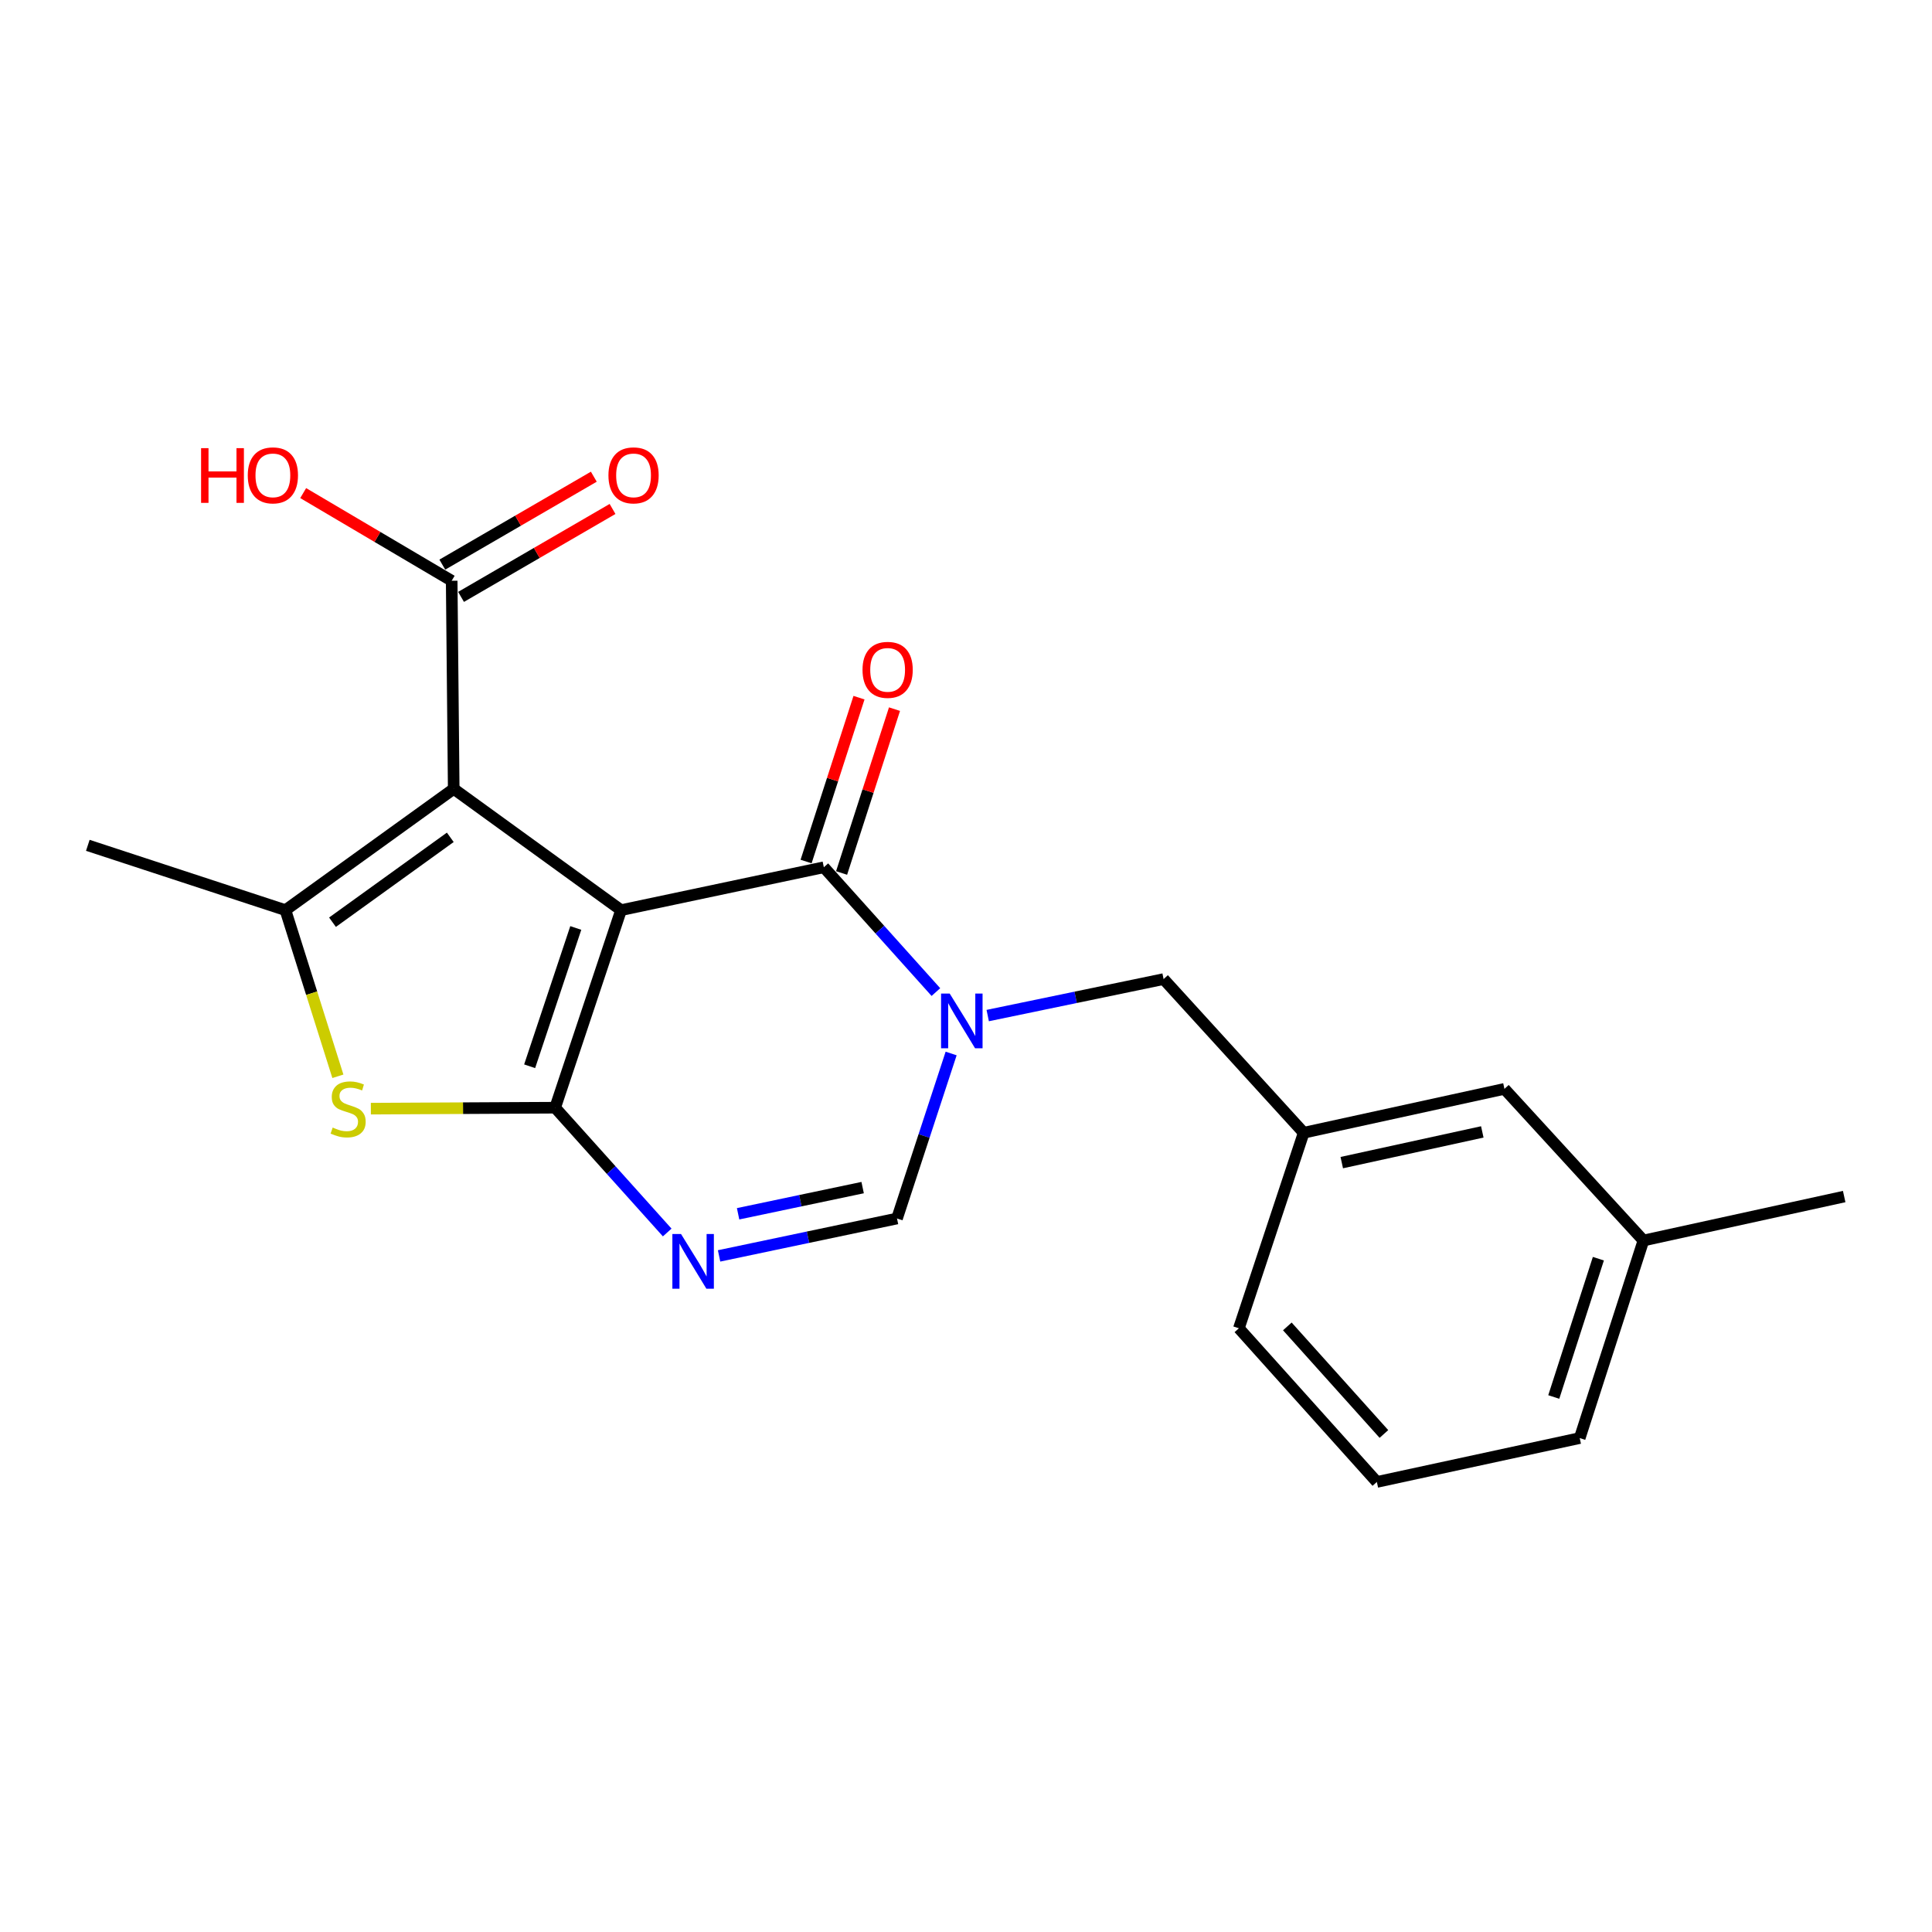 <?xml version='1.0' encoding='iso-8859-1'?>
<svg version='1.1' baseProfile='full'
              xmlns='http://www.w3.org/2000/svg'
                      xmlns:rdkit='http://www.rdkit.org/xml'
                      xmlns:xlink='http://www.w3.org/1999/xlink'
                  xml:space='preserve'
width='1000px' height='1000px' viewBox='0 0 1000 1000'>
<!-- END OF HEADER -->
<rect style='opacity:1.0;fill:#FFFFFF;stroke:none' width='1000' height='1000' x='0' y='0'> </rect>
<path class='bond-0' d='M 321.458,471.086 L 287.344,573.343' style='fill:none;fill-rule:evenodd;stroke:#000000;stroke-width:6px;stroke-linecap:butt;stroke-linejoin:miter;stroke-opacity:1' />
<path class='bond-0' d='M 298.023,480.314 L 274.143,551.893' style='fill:none;fill-rule:evenodd;stroke:#000000;stroke-width:6px;stroke-linecap:butt;stroke-linejoin:miter;stroke-opacity:1' />
<path class='bond-1' d='M 321.458,471.086 L 234.842,408.318' style='fill:none;fill-rule:evenodd;stroke:#000000;stroke-width:6px;stroke-linecap:butt;stroke-linejoin:miter;stroke-opacity:1' />
<path class='bond-2' d='M 321.458,471.086 L 426.418,448.89' style='fill:none;fill-rule:evenodd;stroke:#000000;stroke-width:6px;stroke-linecap:butt;stroke-linejoin:miter;stroke-opacity:1' />
<path class='bond-4' d='M 287.344,573.343 L 316.345,605.642' style='fill:none;fill-rule:evenodd;stroke:#000000;stroke-width:6px;stroke-linecap:butt;stroke-linejoin:miter;stroke-opacity:1' />
<path class='bond-4' d='M 316.345,605.642 L 345.346,637.941' style='fill:none;fill-rule:evenodd;stroke:#0000FF;stroke-width:6px;stroke-linecap:butt;stroke-linejoin:miter;stroke-opacity:1' />
<path class='bond-6' d='M 287.344,573.343 L 239.649,573.591' style='fill:none;fill-rule:evenodd;stroke:#000000;stroke-width:6px;stroke-linecap:butt;stroke-linejoin:miter;stroke-opacity:1' />
<path class='bond-6' d='M 239.649,573.591 L 191.954,573.84' style='fill:none;fill-rule:evenodd;stroke:#CCCC00;stroke-width:6px;stroke-linecap:butt;stroke-linejoin:miter;stroke-opacity:1' />
<path class='bond-5' d='M 234.842,408.318 L 147.744,471.086' style='fill:none;fill-rule:evenodd;stroke:#000000;stroke-width:6px;stroke-linecap:butt;stroke-linejoin:miter;stroke-opacity:1' />
<path class='bond-5' d='M 233.067,433.399 L 172.098,477.337' style='fill:none;fill-rule:evenodd;stroke:#000000;stroke-width:6px;stroke-linecap:butt;stroke-linejoin:miter;stroke-opacity:1' />
<path class='bond-8' d='M 234.842,408.318 L 233.791,300.601' style='fill:none;fill-rule:evenodd;stroke:#000000;stroke-width:6px;stroke-linecap:butt;stroke-linejoin:miter;stroke-opacity:1' />
<path class='bond-3' d='M 426.418,448.89 L 455.419,481.194' style='fill:none;fill-rule:evenodd;stroke:#000000;stroke-width:6px;stroke-linecap:butt;stroke-linejoin:miter;stroke-opacity:1' />
<path class='bond-3' d='M 455.419,481.194 L 484.42,513.497' style='fill:none;fill-rule:evenodd;stroke:#0000FF;stroke-width:6px;stroke-linecap:butt;stroke-linejoin:miter;stroke-opacity:1' />
<path class='bond-10' d='M 435.606,451.857 L 449.299,409.452' style='fill:none;fill-rule:evenodd;stroke:#000000;stroke-width:6px;stroke-linecap:butt;stroke-linejoin:miter;stroke-opacity:1' />
<path class='bond-10' d='M 449.299,409.452 L 462.993,367.047' style='fill:none;fill-rule:evenodd;stroke:#FF0000;stroke-width:6px;stroke-linecap:butt;stroke-linejoin:miter;stroke-opacity:1' />
<path class='bond-10' d='M 417.231,445.923 L 430.924,403.518' style='fill:none;fill-rule:evenodd;stroke:#000000;stroke-width:6px;stroke-linecap:butt;stroke-linejoin:miter;stroke-opacity:1' />
<path class='bond-10' d='M 430.924,403.518 L 444.617,361.113' style='fill:none;fill-rule:evenodd;stroke:#FF0000;stroke-width:6px;stroke-linecap:butt;stroke-linejoin:miter;stroke-opacity:1' />
<path class='bond-7' d='M 492.305,545.287 L 478.296,587.99' style='fill:none;fill-rule:evenodd;stroke:#0000FF;stroke-width:6px;stroke-linecap:butt;stroke-linejoin:miter;stroke-opacity:1' />
<path class='bond-7' d='M 478.296,587.99 L 464.287,630.694' style='fill:none;fill-rule:evenodd;stroke:#000000;stroke-width:6px;stroke-linecap:butt;stroke-linejoin:miter;stroke-opacity:1' />
<path class='bond-9' d='M 511.24,525.656 L 556.759,516.217' style='fill:none;fill-rule:evenodd;stroke:#0000FF;stroke-width:6px;stroke-linecap:butt;stroke-linejoin:miter;stroke-opacity:1' />
<path class='bond-9' d='M 556.759,516.217 L 602.278,506.777' style='fill:none;fill-rule:evenodd;stroke:#000000;stroke-width:6px;stroke-linecap:butt;stroke-linejoin:miter;stroke-opacity:1' />
<path class='bond-22' d='M 372.194,650.054 L 418.241,640.374' style='fill:none;fill-rule:evenodd;stroke:#0000FF;stroke-width:6px;stroke-linecap:butt;stroke-linejoin:miter;stroke-opacity:1' />
<path class='bond-22' d='M 418.241,640.374 L 464.287,630.694' style='fill:none;fill-rule:evenodd;stroke:#000000;stroke-width:6px;stroke-linecap:butt;stroke-linejoin:miter;stroke-opacity:1' />
<path class='bond-22' d='M 382.036,628.253 L 414.268,621.477' style='fill:none;fill-rule:evenodd;stroke:#0000FF;stroke-width:6px;stroke-linecap:butt;stroke-linejoin:miter;stroke-opacity:1' />
<path class='bond-22' d='M 414.268,621.477 L 446.501,614.701' style='fill:none;fill-rule:evenodd;stroke:#000000;stroke-width:6px;stroke-linecap:butt;stroke-linejoin:miter;stroke-opacity:1' />
<path class='bond-15' d='M 147.744,471.086 L 45.455,437.54' style='fill:none;fill-rule:evenodd;stroke:#000000;stroke-width:6px;stroke-linecap:butt;stroke-linejoin:miter;stroke-opacity:1' />
<path class='bond-21' d='M 147.744,471.086 L 161.316,514.086' style='fill:none;fill-rule:evenodd;stroke:#000000;stroke-width:6px;stroke-linecap:butt;stroke-linejoin:miter;stroke-opacity:1' />
<path class='bond-21' d='M 161.316,514.086 L 174.888,557.085' style='fill:none;fill-rule:evenodd;stroke:#CCCC00;stroke-width:6px;stroke-linecap:butt;stroke-linejoin:miter;stroke-opacity:1' />
<path class='bond-11' d='M 238.637,308.951 L 277.845,286.195' style='fill:none;fill-rule:evenodd;stroke:#000000;stroke-width:6px;stroke-linecap:butt;stroke-linejoin:miter;stroke-opacity:1' />
<path class='bond-11' d='M 277.845,286.195 L 317.052,263.439' style='fill:none;fill-rule:evenodd;stroke:#FF0000;stroke-width:6px;stroke-linecap:butt;stroke-linejoin:miter;stroke-opacity:1' />
<path class='bond-11' d='M 228.944,292.25 L 268.152,269.494' style='fill:none;fill-rule:evenodd;stroke:#000000;stroke-width:6px;stroke-linecap:butt;stroke-linejoin:miter;stroke-opacity:1' />
<path class='bond-11' d='M 268.152,269.494 L 307.359,246.738' style='fill:none;fill-rule:evenodd;stroke:#FF0000;stroke-width:6px;stroke-linecap:butt;stroke-linejoin:miter;stroke-opacity:1' />
<path class='bond-13' d='M 233.791,300.601 L 195.36,277.913' style='fill:none;fill-rule:evenodd;stroke:#000000;stroke-width:6px;stroke-linecap:butt;stroke-linejoin:miter;stroke-opacity:1' />
<path class='bond-13' d='M 195.36,277.913 L 156.929,255.225' style='fill:none;fill-rule:evenodd;stroke:#FF0000;stroke-width:6px;stroke-linecap:butt;stroke-linejoin:miter;stroke-opacity:1' />
<path class='bond-12' d='M 602.278,506.777 L 674.787,586.313' style='fill:none;fill-rule:evenodd;stroke:#000000;stroke-width:6px;stroke-linecap:butt;stroke-linejoin:miter;stroke-opacity:1' />
<path class='bond-14' d='M 674.787,586.313 L 778.696,563.602' style='fill:none;fill-rule:evenodd;stroke:#000000;stroke-width:6px;stroke-linecap:butt;stroke-linejoin:miter;stroke-opacity:1' />
<path class='bond-14' d='M 694.497,601.771 L 767.233,585.873' style='fill:none;fill-rule:evenodd;stroke:#000000;stroke-width:6px;stroke-linecap:butt;stroke-linejoin:miter;stroke-opacity:1' />
<path class='bond-18' d='M 674.787,586.313 L 641.242,687.518' style='fill:none;fill-rule:evenodd;stroke:#000000;stroke-width:6px;stroke-linecap:butt;stroke-linejoin:miter;stroke-opacity:1' />
<path class='bond-16' d='M 778.696,563.602 L 850.636,642.086' style='fill:none;fill-rule:evenodd;stroke:#000000;stroke-width:6px;stroke-linecap:butt;stroke-linejoin:miter;stroke-opacity:1' />
<path class='bond-20' d='M 850.636,642.086 L 954.545,619.333' style='fill:none;fill-rule:evenodd;stroke:#000000;stroke-width:6px;stroke-linecap:butt;stroke-linejoin:miter;stroke-opacity:1' />
<path class='bond-23' d='M 850.636,642.086 L 817.659,744.343' style='fill:none;fill-rule:evenodd;stroke:#000000;stroke-width:6px;stroke-linecap:butt;stroke-linejoin:miter;stroke-opacity:1' />
<path class='bond-23' d='M 827.312,651.498 L 804.228,723.078' style='fill:none;fill-rule:evenodd;stroke:#000000;stroke-width:6px;stroke-linecap:butt;stroke-linejoin:miter;stroke-opacity:1' />
<path class='bond-17' d='M 712.656,767.054 L 641.242,687.518' style='fill:none;fill-rule:evenodd;stroke:#000000;stroke-width:6px;stroke-linecap:butt;stroke-linejoin:miter;stroke-opacity:1' />
<path class='bond-17' d='M 716.312,742.223 L 666.322,686.548' style='fill:none;fill-rule:evenodd;stroke:#000000;stroke-width:6px;stroke-linecap:butt;stroke-linejoin:miter;stroke-opacity:1' />
<path class='bond-19' d='M 712.656,767.054 L 817.659,744.343' style='fill:none;fill-rule:evenodd;stroke:#000000;stroke-width:6px;stroke-linecap:butt;stroke-linejoin:miter;stroke-opacity:1' />
<path  class='atom-4' d='M 491.573 514.277
L 500.853 529.277
Q 501.773 530.757, 503.253 533.437
Q 504.733 536.117, 504.813 536.277
L 504.813 514.277
L 508.573 514.277
L 508.573 542.597
L 504.693 542.597
L 494.733 526.197
Q 493.573 524.277, 492.333 522.077
Q 491.133 519.877, 490.773 519.197
L 490.773 542.597
L 487.093 542.597
L 487.093 514.277
L 491.573 514.277
' fill='#0000FF'/>
<path  class='atom-5' d='M 352.498 638.718
L 361.778 653.718
Q 362.698 655.198, 364.178 657.878
Q 365.658 660.558, 365.738 660.718
L 365.738 638.718
L 369.498 638.718
L 369.498 667.038
L 365.618 667.038
L 355.658 650.638
Q 354.498 648.718, 353.258 646.518
Q 352.058 644.318, 351.698 643.638
L 351.698 667.038
L 348.018 667.038
L 348.018 638.718
L 352.498 638.718
' fill='#0000FF'/>
<path  class='atom-7' d='M 172.195 583.621
Q 172.515 583.741, 173.835 584.301
Q 175.155 584.861, 176.595 585.221
Q 178.075 585.541, 179.515 585.541
Q 182.195 585.541, 183.755 584.261
Q 185.315 582.941, 185.315 580.661
Q 185.315 579.101, 184.515 578.141
Q 183.755 577.181, 182.555 576.661
Q 181.355 576.141, 179.355 575.541
Q 176.835 574.781, 175.315 574.061
Q 173.835 573.341, 172.755 571.821
Q 171.715 570.301, 171.715 567.741
Q 171.715 564.181, 174.115 561.981
Q 176.555 559.781, 181.355 559.781
Q 184.635 559.781, 188.355 561.341
L 187.435 564.421
Q 184.035 563.021, 181.475 563.021
Q 178.715 563.021, 177.195 564.181
Q 175.675 565.301, 175.715 567.261
Q 175.715 568.781, 176.475 569.701
Q 177.275 570.621, 178.395 571.141
Q 179.555 571.661, 181.475 572.261
Q 184.035 573.061, 185.555 573.861
Q 187.075 574.661, 188.155 576.301
Q 189.275 577.901, 189.275 580.661
Q 189.275 584.581, 186.635 586.701
Q 184.035 588.781, 179.675 588.781
Q 177.155 588.781, 175.235 588.221
Q 173.355 587.701, 171.115 586.781
L 172.195 583.621
' fill='#CCCC00'/>
<path  class='atom-11' d='M 446.438 346.713
Q 446.438 339.913, 449.798 336.113
Q 453.158 332.313, 459.438 332.313
Q 465.718 332.313, 469.078 336.113
Q 472.438 339.913, 472.438 346.713
Q 472.438 353.593, 469.038 357.513
Q 465.638 361.393, 459.438 361.393
Q 453.198 361.393, 449.798 357.513
Q 446.438 353.633, 446.438 346.713
M 459.438 358.193
Q 463.758 358.193, 466.078 355.313
Q 468.438 352.393, 468.438 346.713
Q 468.438 341.153, 466.078 338.353
Q 463.758 335.513, 459.438 335.513
Q 455.118 335.513, 452.758 338.313
Q 450.438 341.113, 450.438 346.713
Q 450.438 352.433, 452.758 355.313
Q 455.118 358.193, 459.438 358.193
' fill='#FF0000'/>
<path  class='atom-12' d='M 314.927 246.044
Q 314.927 239.244, 318.287 235.444
Q 321.647 231.644, 327.927 231.644
Q 334.207 231.644, 337.567 235.444
Q 340.927 239.244, 340.927 246.044
Q 340.927 252.924, 337.527 256.844
Q 334.127 260.724, 327.927 260.724
Q 321.687 260.724, 318.287 256.844
Q 314.927 252.964, 314.927 246.044
M 327.927 257.524
Q 332.247 257.524, 334.567 254.644
Q 336.927 251.724, 336.927 246.044
Q 336.927 240.484, 334.567 237.684
Q 332.247 234.844, 327.927 234.844
Q 323.607 234.844, 321.247 237.644
Q 318.927 240.444, 318.927 246.044
Q 318.927 251.764, 321.247 254.644
Q 323.607 257.524, 327.927 257.524
' fill='#FF0000'/>
<path  class='atom-14' d='M 104.083 231.964
L 107.923 231.964
L 107.923 244.004
L 122.403 244.004
L 122.403 231.964
L 126.243 231.964
L 126.243 260.284
L 122.403 260.284
L 122.403 247.204
L 107.923 247.204
L 107.923 260.284
L 104.083 260.284
L 104.083 231.964
' fill='#FF0000'/>
<path  class='atom-14' d='M 128.243 246.044
Q 128.243 239.244, 131.603 235.444
Q 134.963 231.644, 141.243 231.644
Q 147.523 231.644, 150.883 235.444
Q 154.243 239.244, 154.243 246.044
Q 154.243 252.924, 150.843 256.844
Q 147.443 260.724, 141.243 260.724
Q 135.003 260.724, 131.603 256.844
Q 128.243 252.964, 128.243 246.044
M 141.243 257.524
Q 145.563 257.524, 147.883 254.644
Q 150.243 251.724, 150.243 246.044
Q 150.243 240.484, 147.883 237.684
Q 145.563 234.844, 141.243 234.844
Q 136.923 234.844, 134.563 237.644
Q 132.243 240.444, 132.243 246.044
Q 132.243 251.764, 134.563 254.644
Q 136.923 257.524, 141.243 257.524
' fill='#FF0000'/>
</svg>

